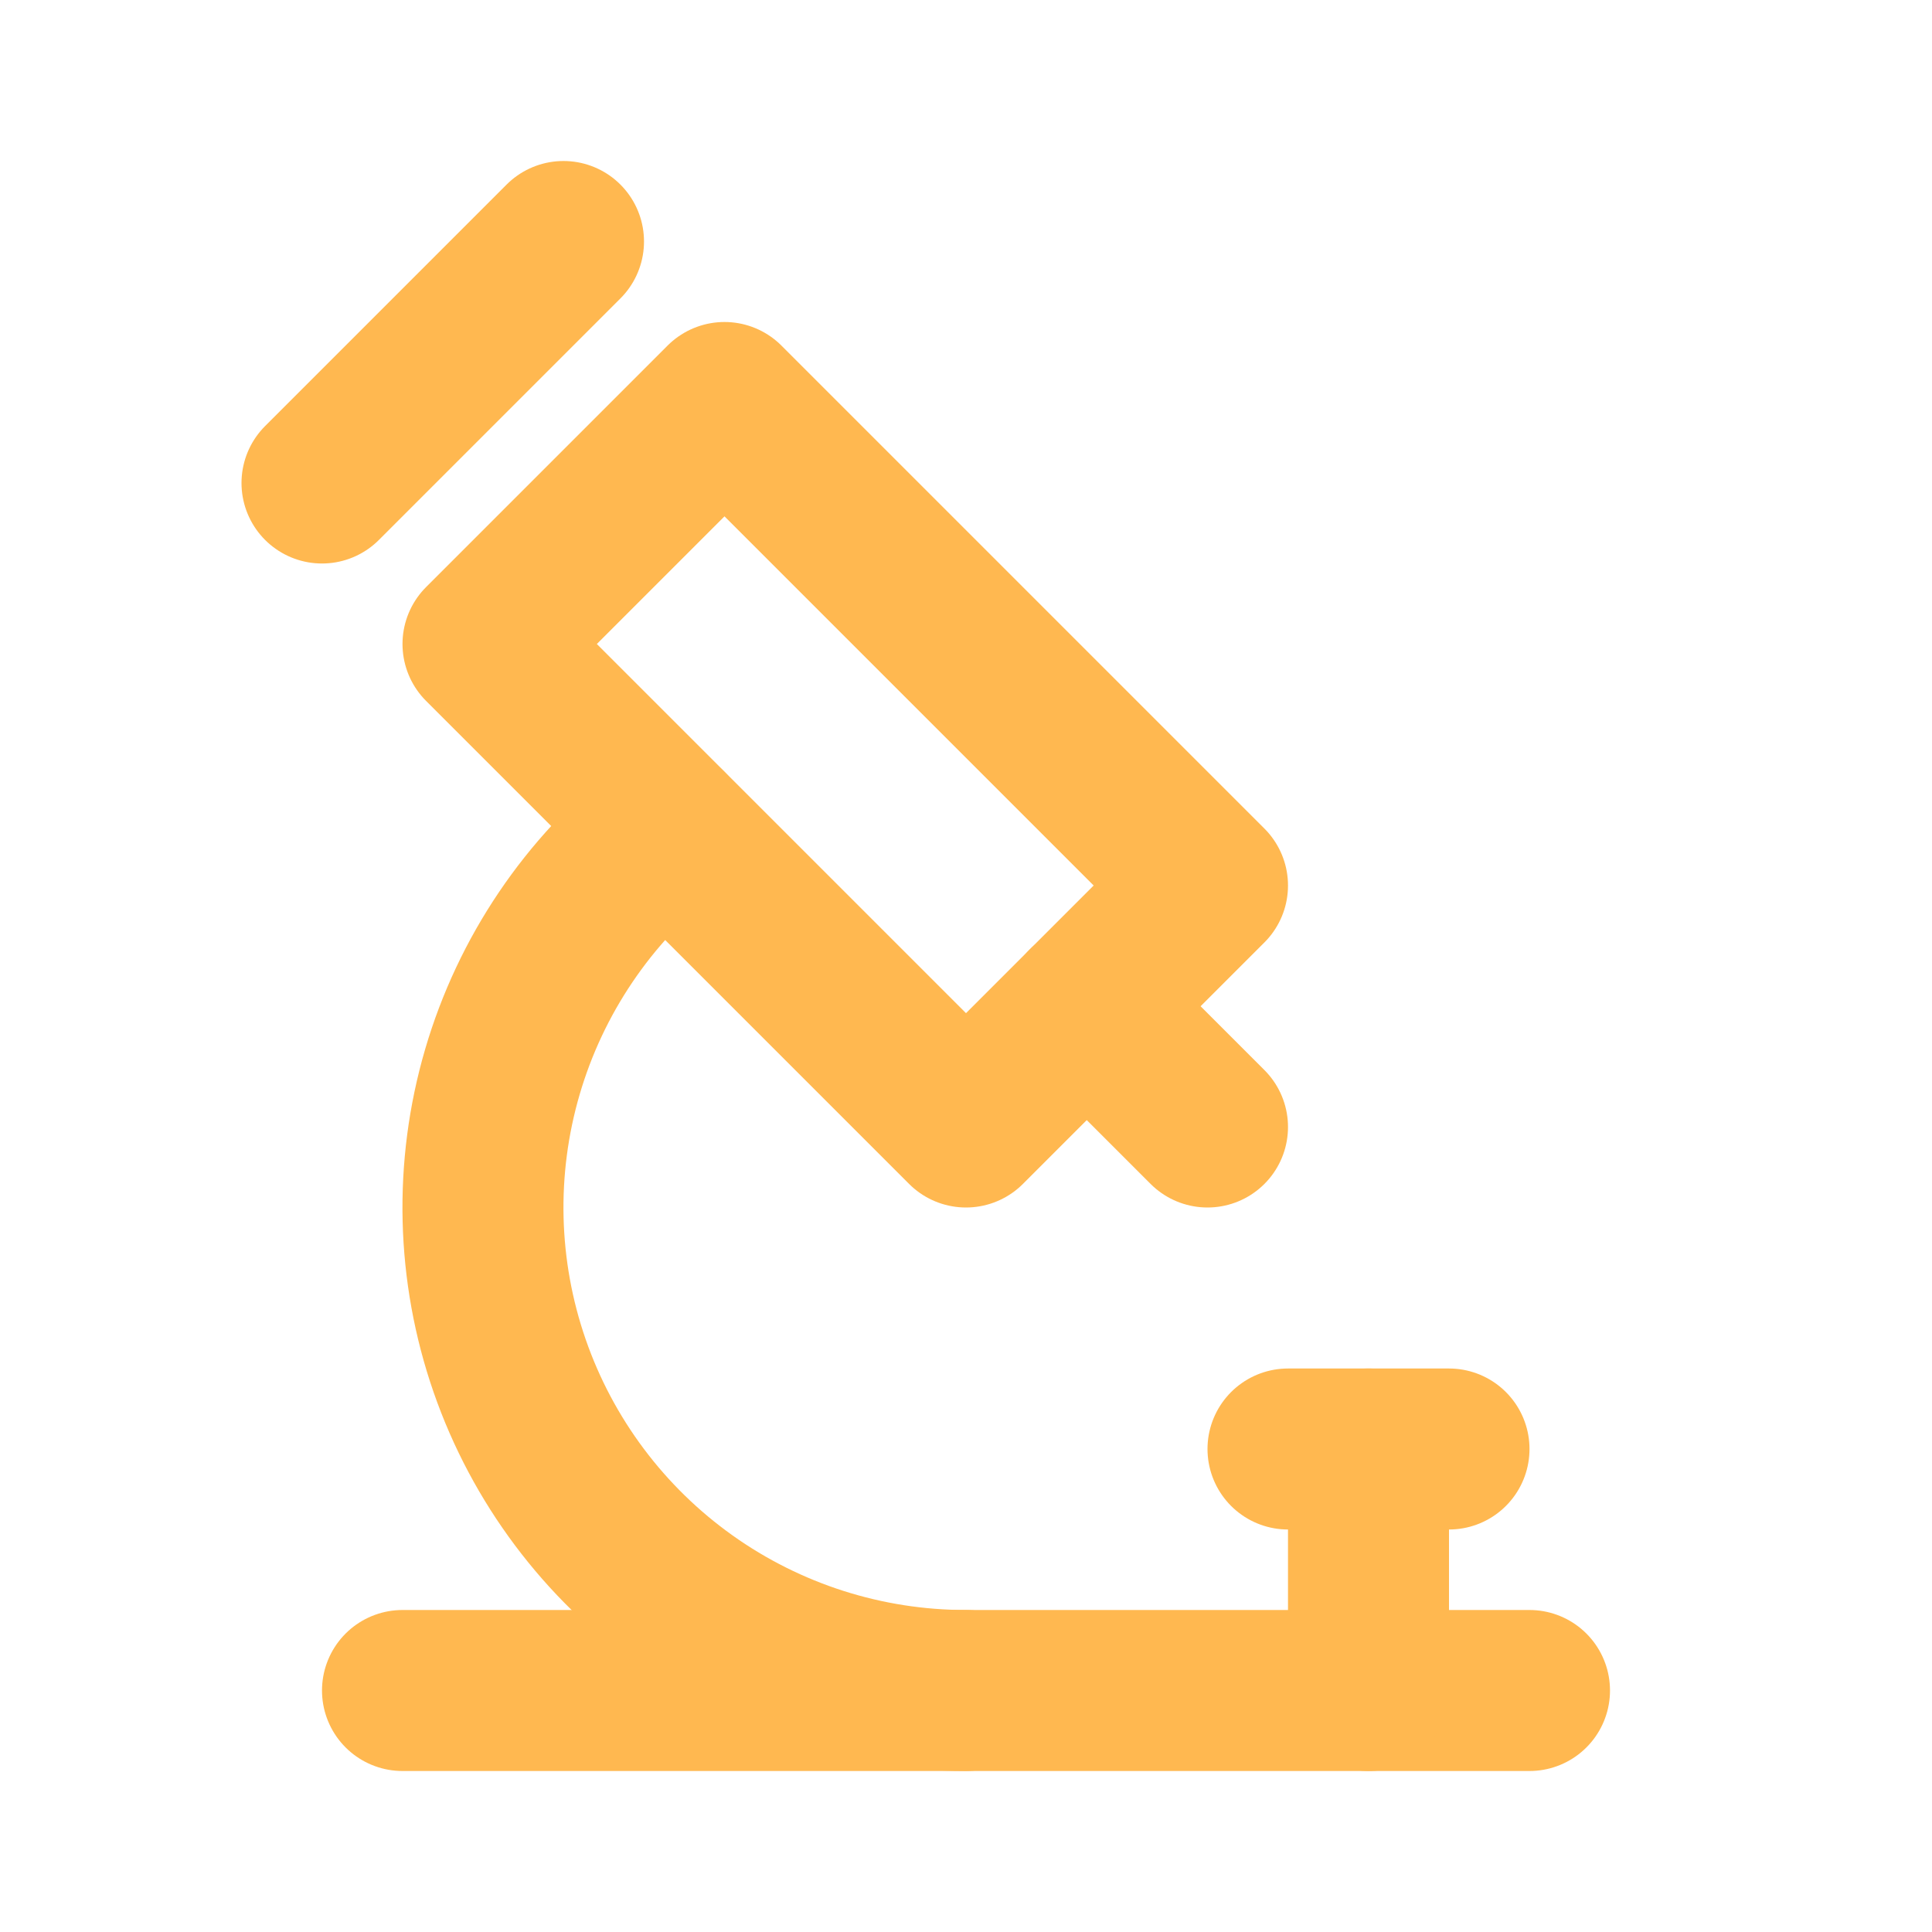 <svg width="240" height="240" viewBox="0 0 240 240" fill="none" xmlns="http://www.w3.org/2000/svg">
<g clip-path="url(#clip0_13_47)">
<g clip-path="url(#clip1_13_47)">
<path d="M190 210H50" stroke="#FFB850" stroke-width="20" stroke-linecap="round" stroke-linejoin="round"/>
<path d="M180 180H160" stroke="#FFB850" stroke-width="20" stroke-linecap="round" stroke-linejoin="round"/>
<path d="M170 180V210" stroke="#FFB850" stroke-width="20" stroke-linecap="round" stroke-linejoin="round"/>
<path d="M150 110L120 140L60 80L90 50L150 110Z" stroke="#FFB850" stroke-width="20" stroke-linecap="round" stroke-linejoin="round"/>
<path d="M135 125L150 140" stroke="#FFB850" stroke-width="20" stroke-linecap="round" stroke-linejoin="round"/>
<path d="M70 30L40 60" stroke="#FFB850" stroke-width="20" stroke-linecap="round" stroke-linejoin="round"/>
<path d="M120 210C107.53 210.001 95.369 206.117 85.209 198.887C75.048 191.657 67.393 181.441 63.307 169.66C59.221 157.878 58.907 145.116 62.41 133.148C65.912 121.179 73.057 110.6 82.85 102.88" stroke="#FFB850" stroke-width="20" stroke-linecap="round" stroke-linejoin="round"/>
</g>
</g>
<defs>
<clipPath id="clip0_13_47">
<rect width="240" height="240" fill="white" transform="matrix(0 -1 -1 0 240 240)"/>
</clipPath>
<clipPath id="clip1_13_47">
<rect width="240" height="240" fill="white" transform="matrix(-1 0 0 1 240 0)"/>
</clipPath>
</defs>
</svg>
